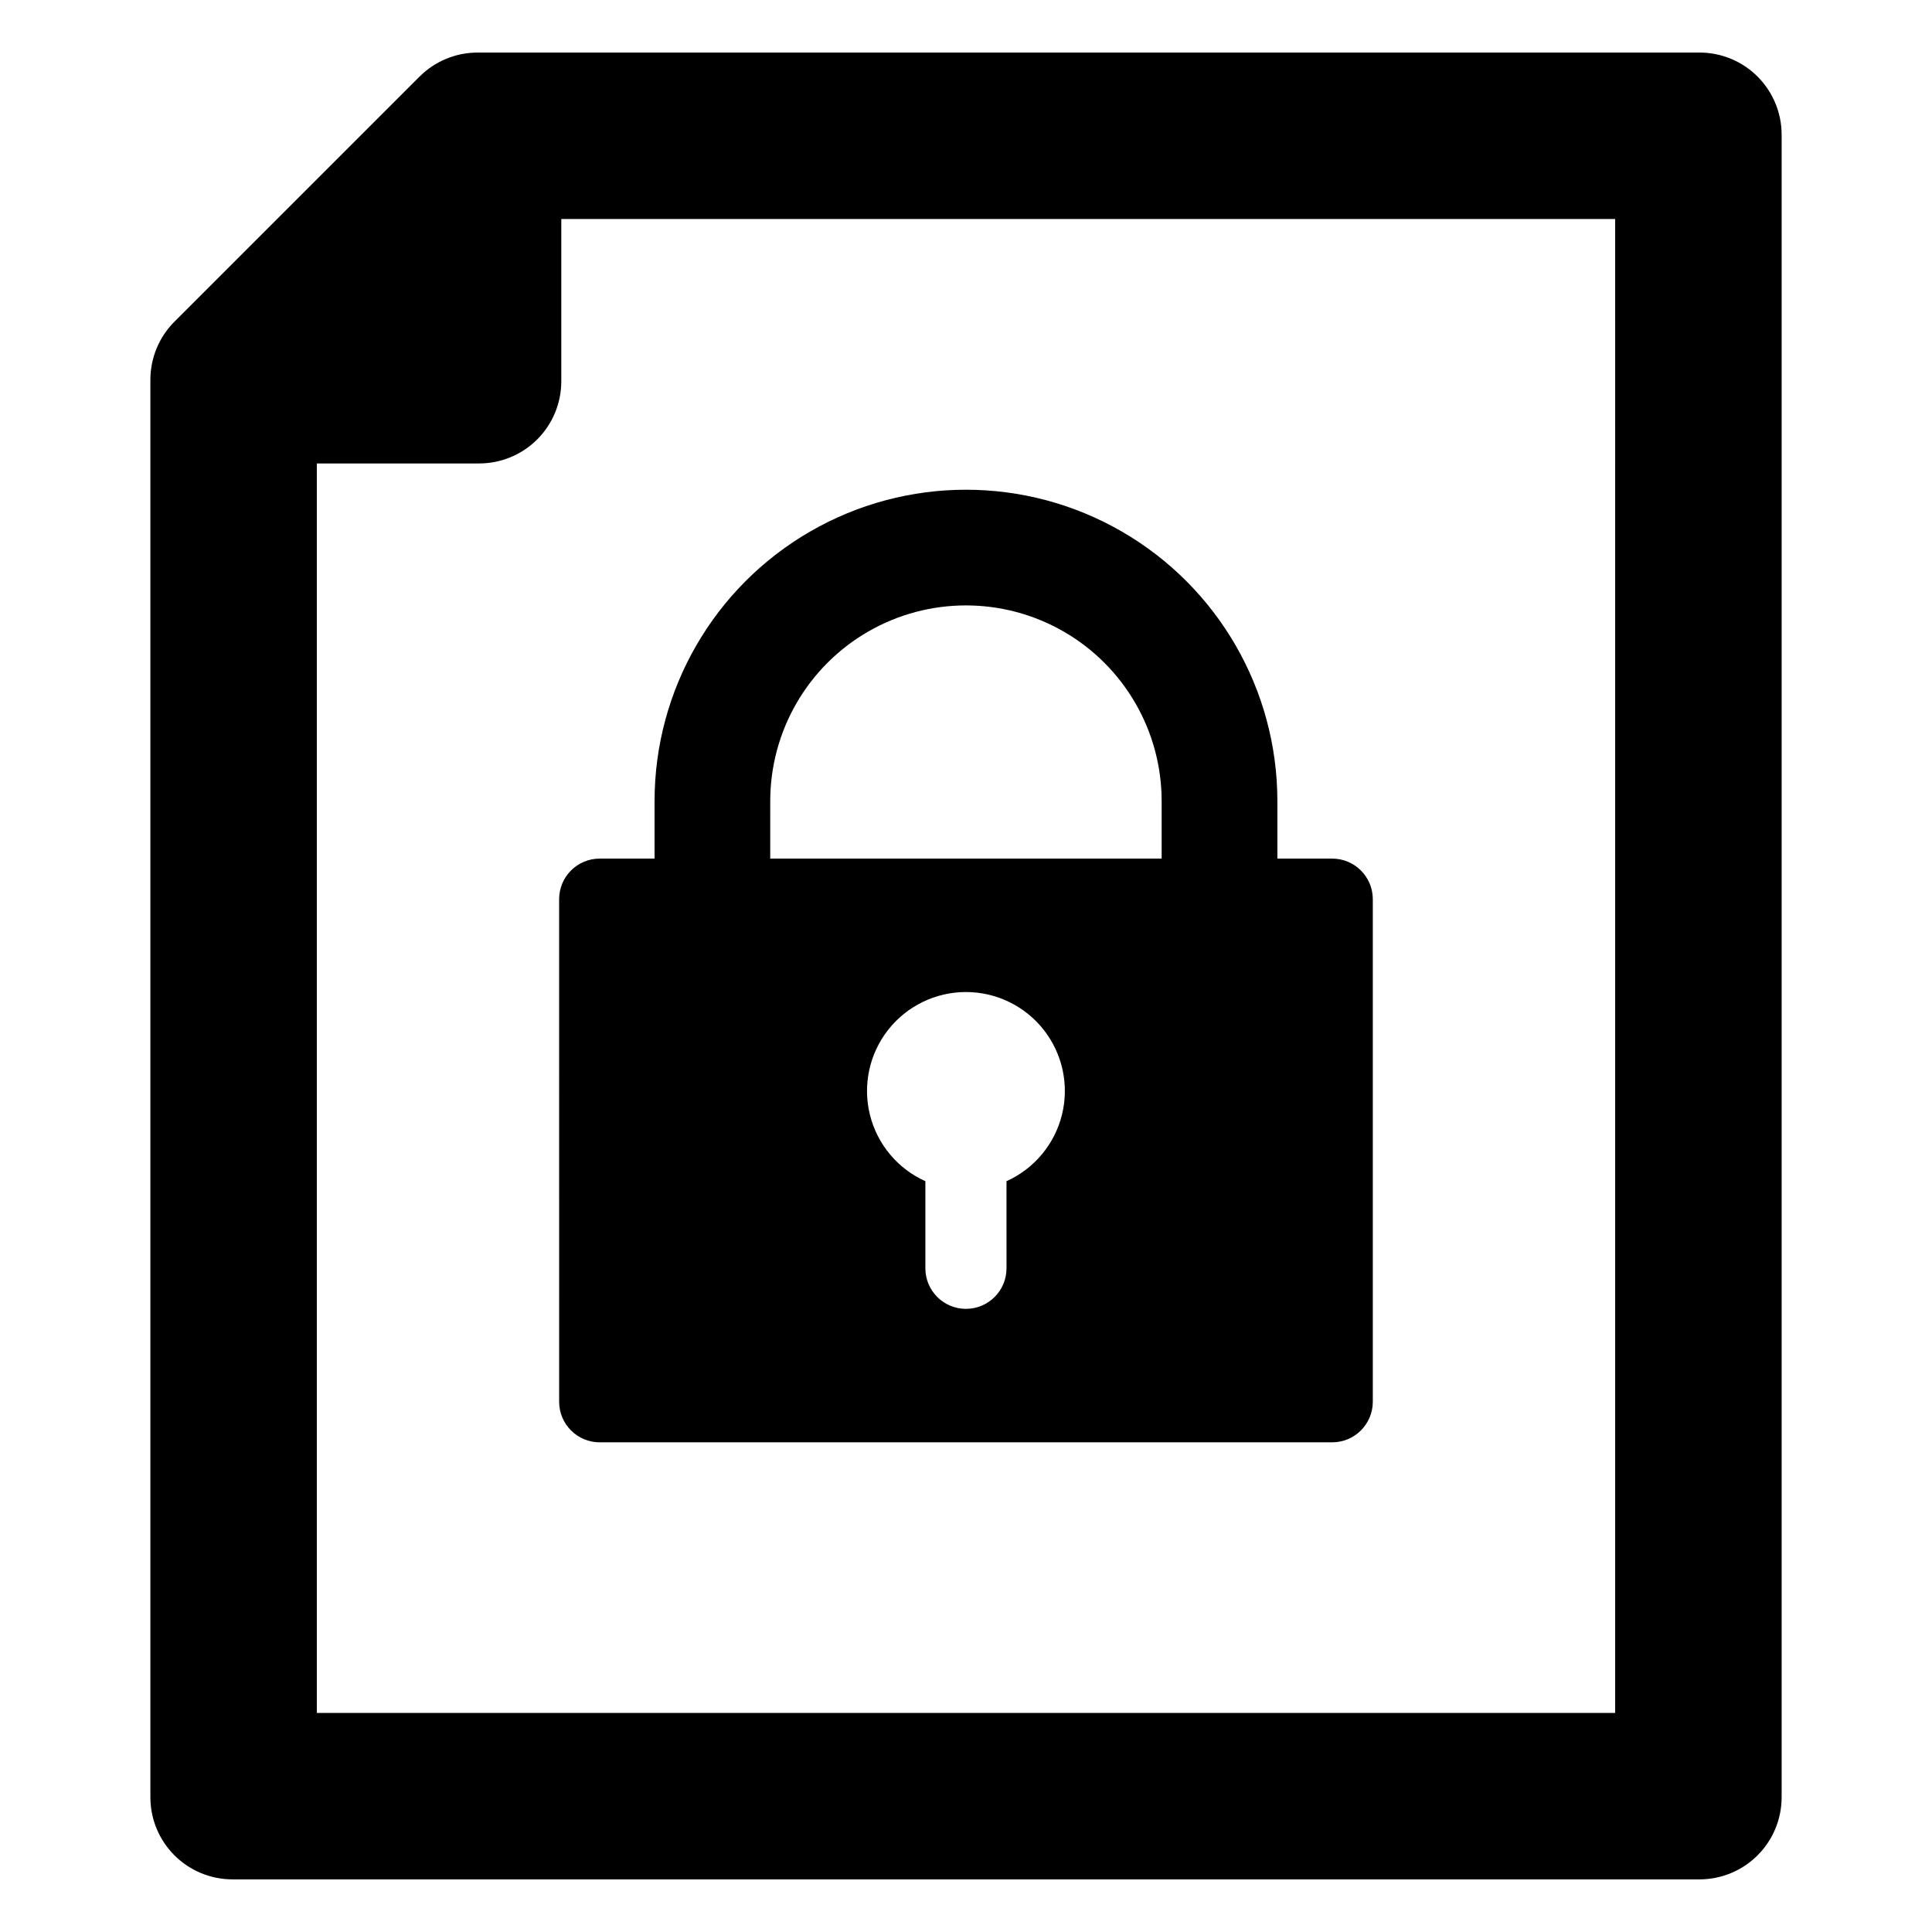 <?xml version="1.0" encoding="UTF-8"?>
<!-- Uploaded to: SVG Repo, www.svgrepo.com, Generator: SVG Repo Mixer Tools -->
<svg fill="#000000" width="800px" height="800px" version="1.1" viewBox="144 144 512 512" xmlns="http://www.w3.org/2000/svg">
 <g>
  <path d="m292.18 515.48c0 5.938 4.812 10.75 10.75 10.75h194.11c5.941 0 10.758-4.812 10.766-10.75v-133.19c-0.008-5.941-4.824-10.75-10.766-10.75h-14.523v-15.23c0-29.484-15.727-56.727-41.262-71.469-25.535-14.742-56.992-14.742-82.527 0-25.531 14.742-41.262 41.984-41.262 71.469v15.23h-14.539c-5.934 0-10.75 4.812-10.75 10.75zm118.55-58.453 0.004 23.082c0 5.938-4.812 10.75-10.75 10.75s-10.75-4.812-10.75-10.75v-23.082c-7.352-3.305-12.773-9.805-14.703-17.629-1.93-7.824-0.156-16.102 4.812-22.449 4.969-6.344 12.582-10.051 20.641-10.051 8.059 0 15.668 3.707 20.637 10.051 4.973 6.348 6.746 14.625 4.816 22.449-1.934 7.824-7.356 14.324-14.703 17.629zm-62.609-100.72c0-18.531 9.883-35.652 25.93-44.918 16.047-9.262 35.816-9.262 51.863 0 16.047 9.266 25.934 26.387 25.934 44.918v15.23h-103.73z"/>
  <path d="m594.38 157.93h-323.81c-5.773 0-11.309 2.293-15.395 6.375l-64.949 64.941c-4.082 4.086-6.375 9.621-6.375 15.398v375.64c0 5.773 2.293 11.312 6.375 15.395 4.082 4.082 9.621 6.375 15.395 6.375h388.76c5.773 0 11.312-2.293 15.395-6.375 4.082-4.082 6.375-9.621 6.375-15.395v-440.59c0-5.773-2.293-11.309-6.375-15.395-4.082-4.082-9.621-6.375-15.395-6.375zm-22.344 440.02h-344.07v-331.13h43.012c5.773 0 11.312-2.293 15.395-6.375 4.082-4.082 6.375-9.621 6.375-15.395v-43.004h279.29z"/>
 </g>
</svg>